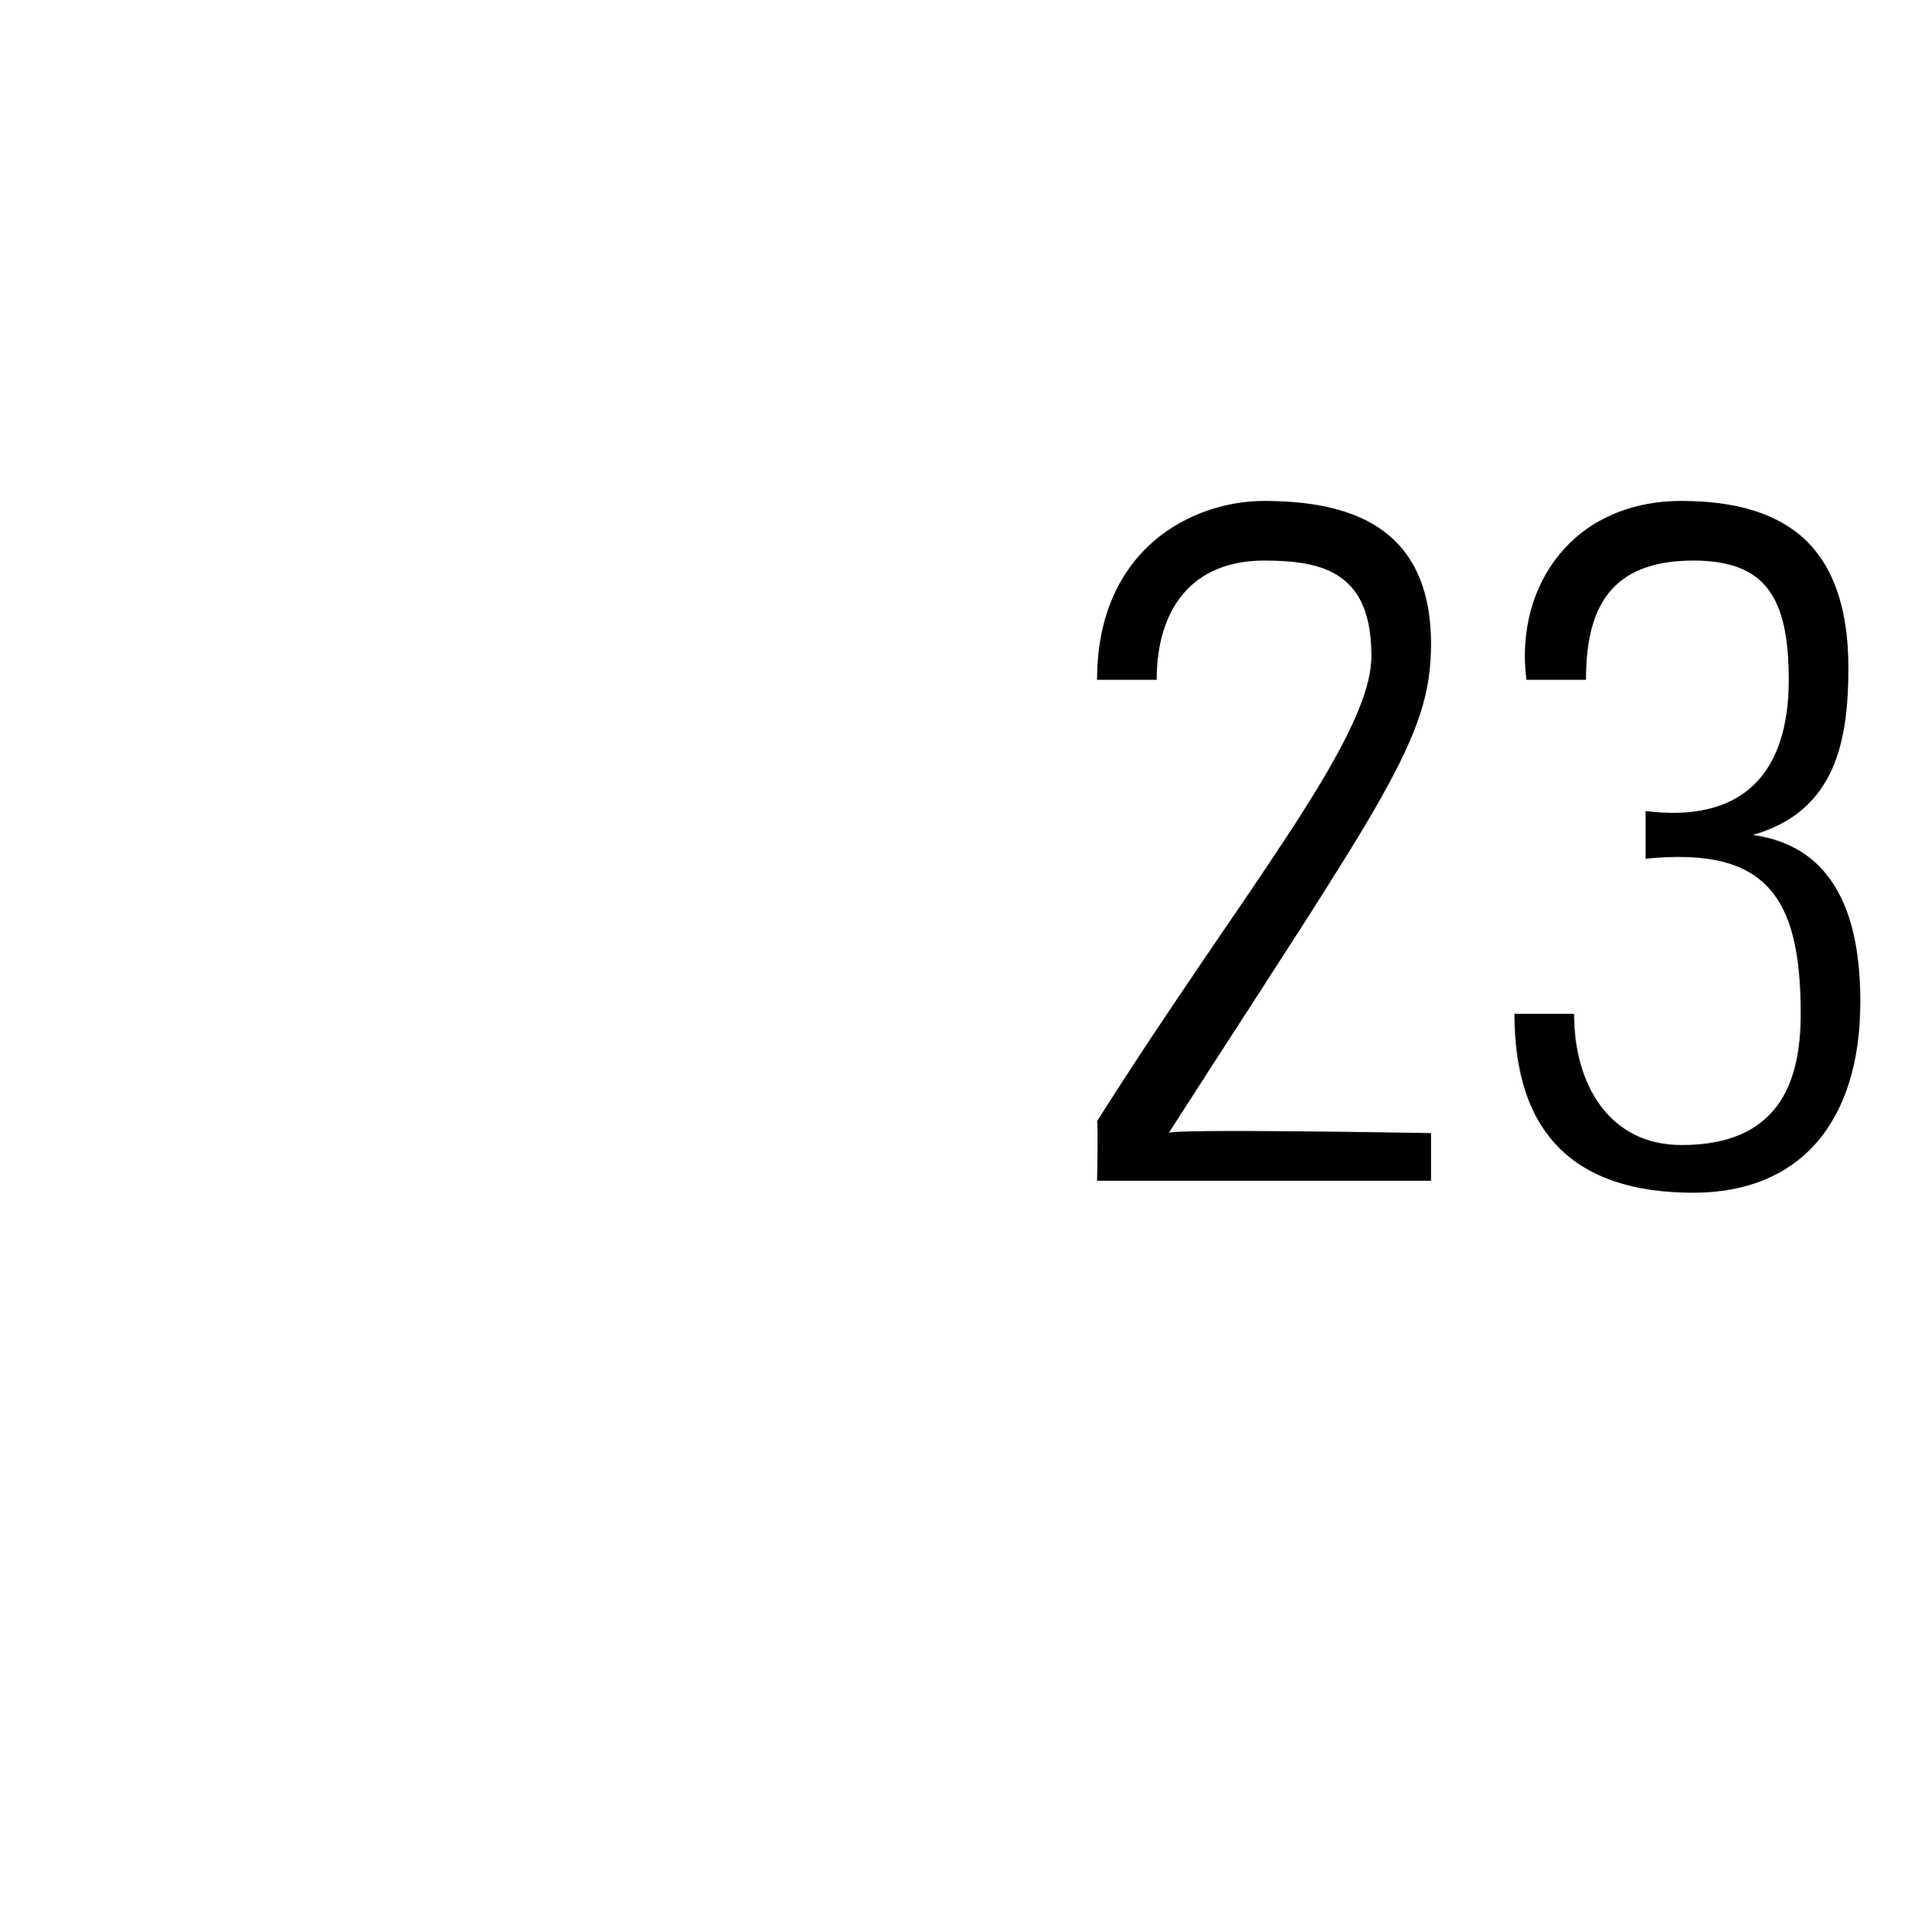 <?xml version="1.0" standalone="no"?><!DOCTYPE svg PUBLIC "-//W3C//DTD SVG 1.1//EN" "http://www.w3.org/Graphics/SVG/1.1/DTD/svg11.dtd"><svg xmlns="http://www.w3.org/2000/svg" version="1.1" width="16px" height="16.2px" viewBox="0 -1 16 16.2" style="top:-1px"><desc>23</desc><defs/><g id="Polygon39779"><path d="m12 8.9l-2.8 0c0 0 .01-.45 0-.5c1.2-1.9 2.3-3.2 2.3-3.9c0-.7-.4-.8-.9-.8c-.6 0-.9.4-.9 1c0 0-.5 0-.5 0c0-1.1.8-1.5 1.4-1.5c.7 0 1.4.2 1.4 1.2c0 .8-.4 1.3-2.2 4.1c-.03-.04 2.2 0 2.2 0l0 .4zm1.8-3.1c.8.1 1.2-.3 1.2-1.1c0-.7-.2-1-.8-1c-.7 0-.9.4-.9 1c0 0-.5 0-.5 0c-.1-.8.4-1.5 1.3-1.5c.9 0 1.4.4 1.4 1.4c0 .6-.1 1.2-.8 1.4c0 0 0 0 0 0c.7.1.9.7.9 1.4c0 1-.5 1.6-1.4 1.6c-1 0-1.5-.5-1.5-1.5c0 0 .5 0 .5 0c0 .6.3 1.1.9 1.1c.8 0 1-.5 1-1.1c0-1-.3-1.4-1.3-1.3c0 0 0-.4 0-.4z" stroke="none" fill="#000"/></g></svg>